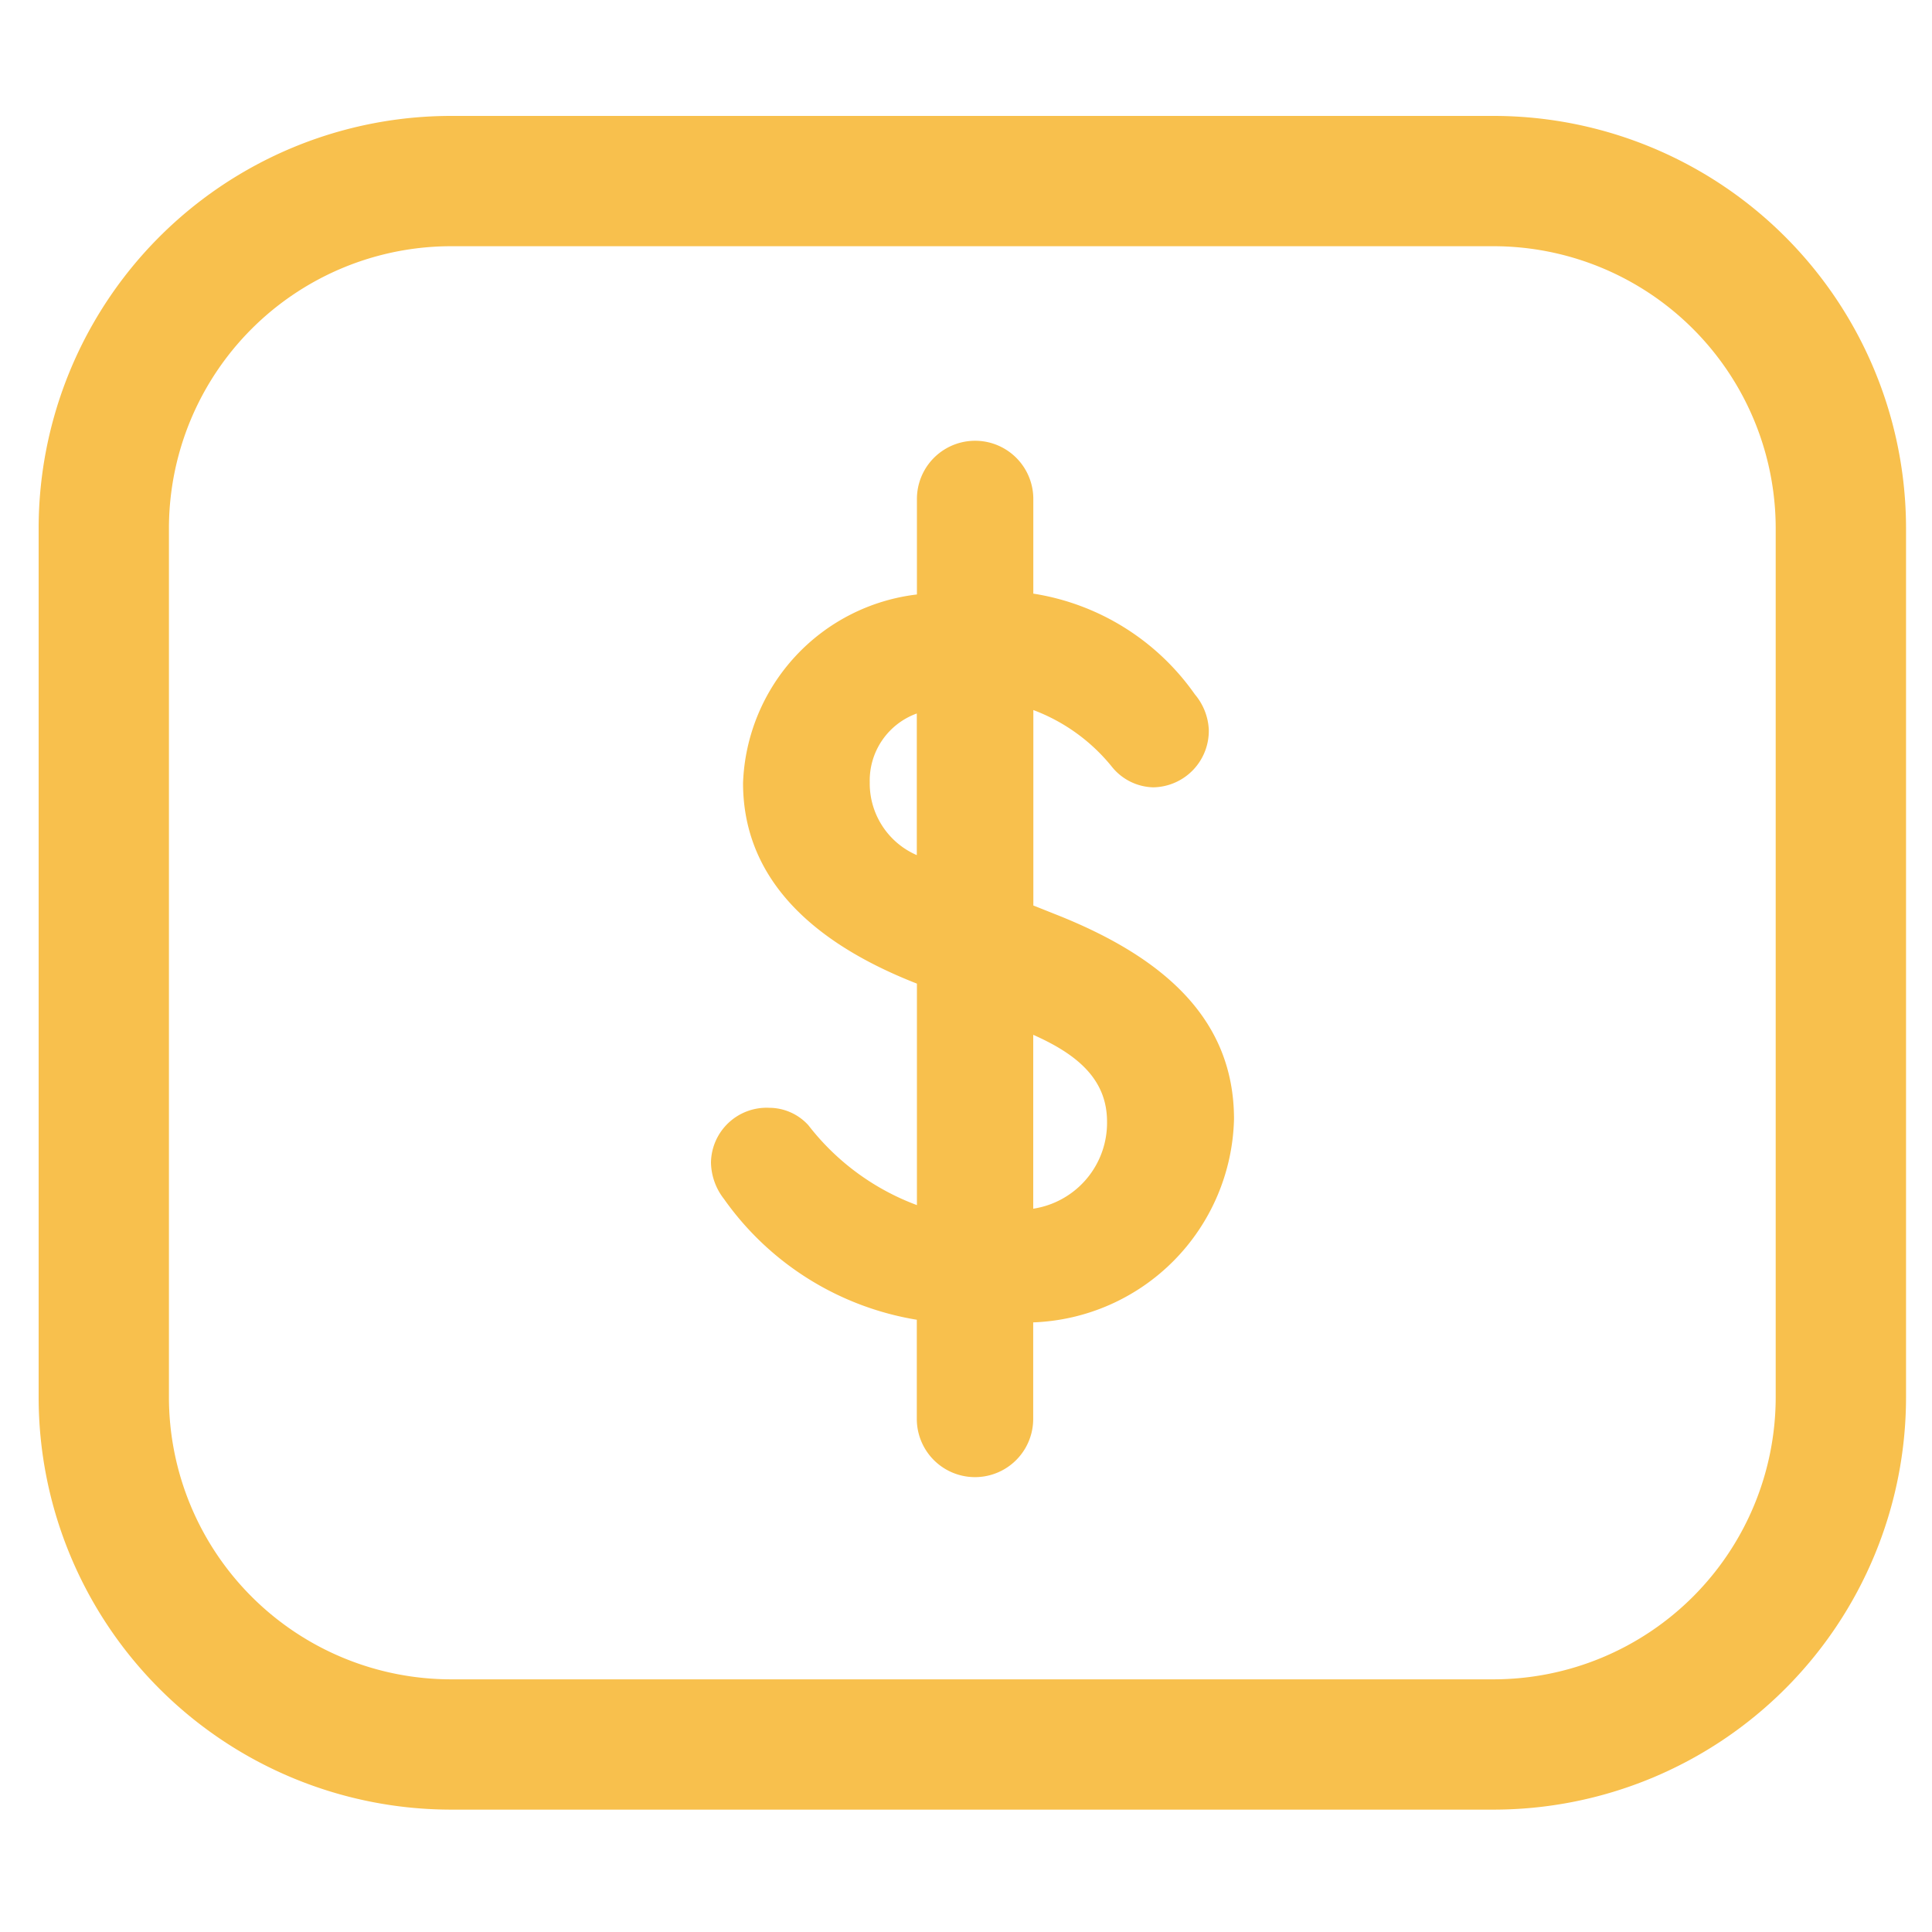 <svg xmlns="http://www.w3.org/2000/svg" xmlns:xlink="http://www.w3.org/1999/xlink" width="50" height="50" viewBox="0 0 50 50">
  <defs>
    <clipPath id="clip-icon-4">
      <rect width="50" height="50"/>
    </clipPath>
  </defs>
  <g id="icon-4" clip-path="url(#clip-icon-4)">
    <g id="money-svgrepo-com" transform="translate(1 3)">
      <path id="Caminho_9" data-name="Caminho 9" d="M17.33,29.775v2.5a1.506,1.506,0,0,1-3.012,0V29.708a7.618,7.618,0,0,1-4.99-3.125,1.573,1.573,0,0,1-.337-.944A1.44,1.44,0,0,1,10.5,24.223a1.372,1.372,0,0,1,1.011.45,6.339,6.339,0,0,0,2.81,2.068V21.009c-2.99-1.169-4.5-2.922-4.5-5.193a5.1,5.1,0,0,1,4.5-4.878V8.466a1.506,1.506,0,0,1,3.012,0v2.45a6.293,6.293,0,0,1,4.181,2.607,1.528,1.528,0,0,1,.36.9,1.461,1.461,0,0,1-1.439,1.506,1.418,1.418,0,0,1-1.056-.517,4.764,4.764,0,0,0-2.045-1.483v5.058l.562.224c2.855,1.124,4.631,2.743,4.631,5.305a5.395,5.395,0,0,1-5.193,5.26ZM14.318,17.682V14.018A1.843,1.843,0,0,0,13.1,15.794a2.022,2.022,0,0,0,1.214,1.888Zm4.923,6.9c0-1.079-.742-1.731-1.91-2.248v4.5a2.247,2.247,0,0,0,1.91-2.248Z" transform="translate(8.409 1.447)" fill="#f8c04d"/>
      <path id="Caminho_10" data-name="Caminho 10" d="M11.927,3.22H38.9A10.678,10.678,0,0,1,49.578,13.9V36.376A10.678,10.678,0,0,1,38.9,47.053H11.927A10.678,10.678,0,0,1,1.25,36.376V13.9A10.677,10.677,0,0,1,11.927,3.22ZM38.9,43.681a7.306,7.306,0,0,0,7.305-7.305V13.9A7.306,7.306,0,0,0,38.9,6.592H11.927A7.306,7.306,0,0,0,4.622,13.9V36.376a7.306,7.306,0,0,0,7.305,7.305Z" transform="translate(-1.25 -3.22)" fill="#f8c04d"/>
    </g>
  </g>
</svg>
